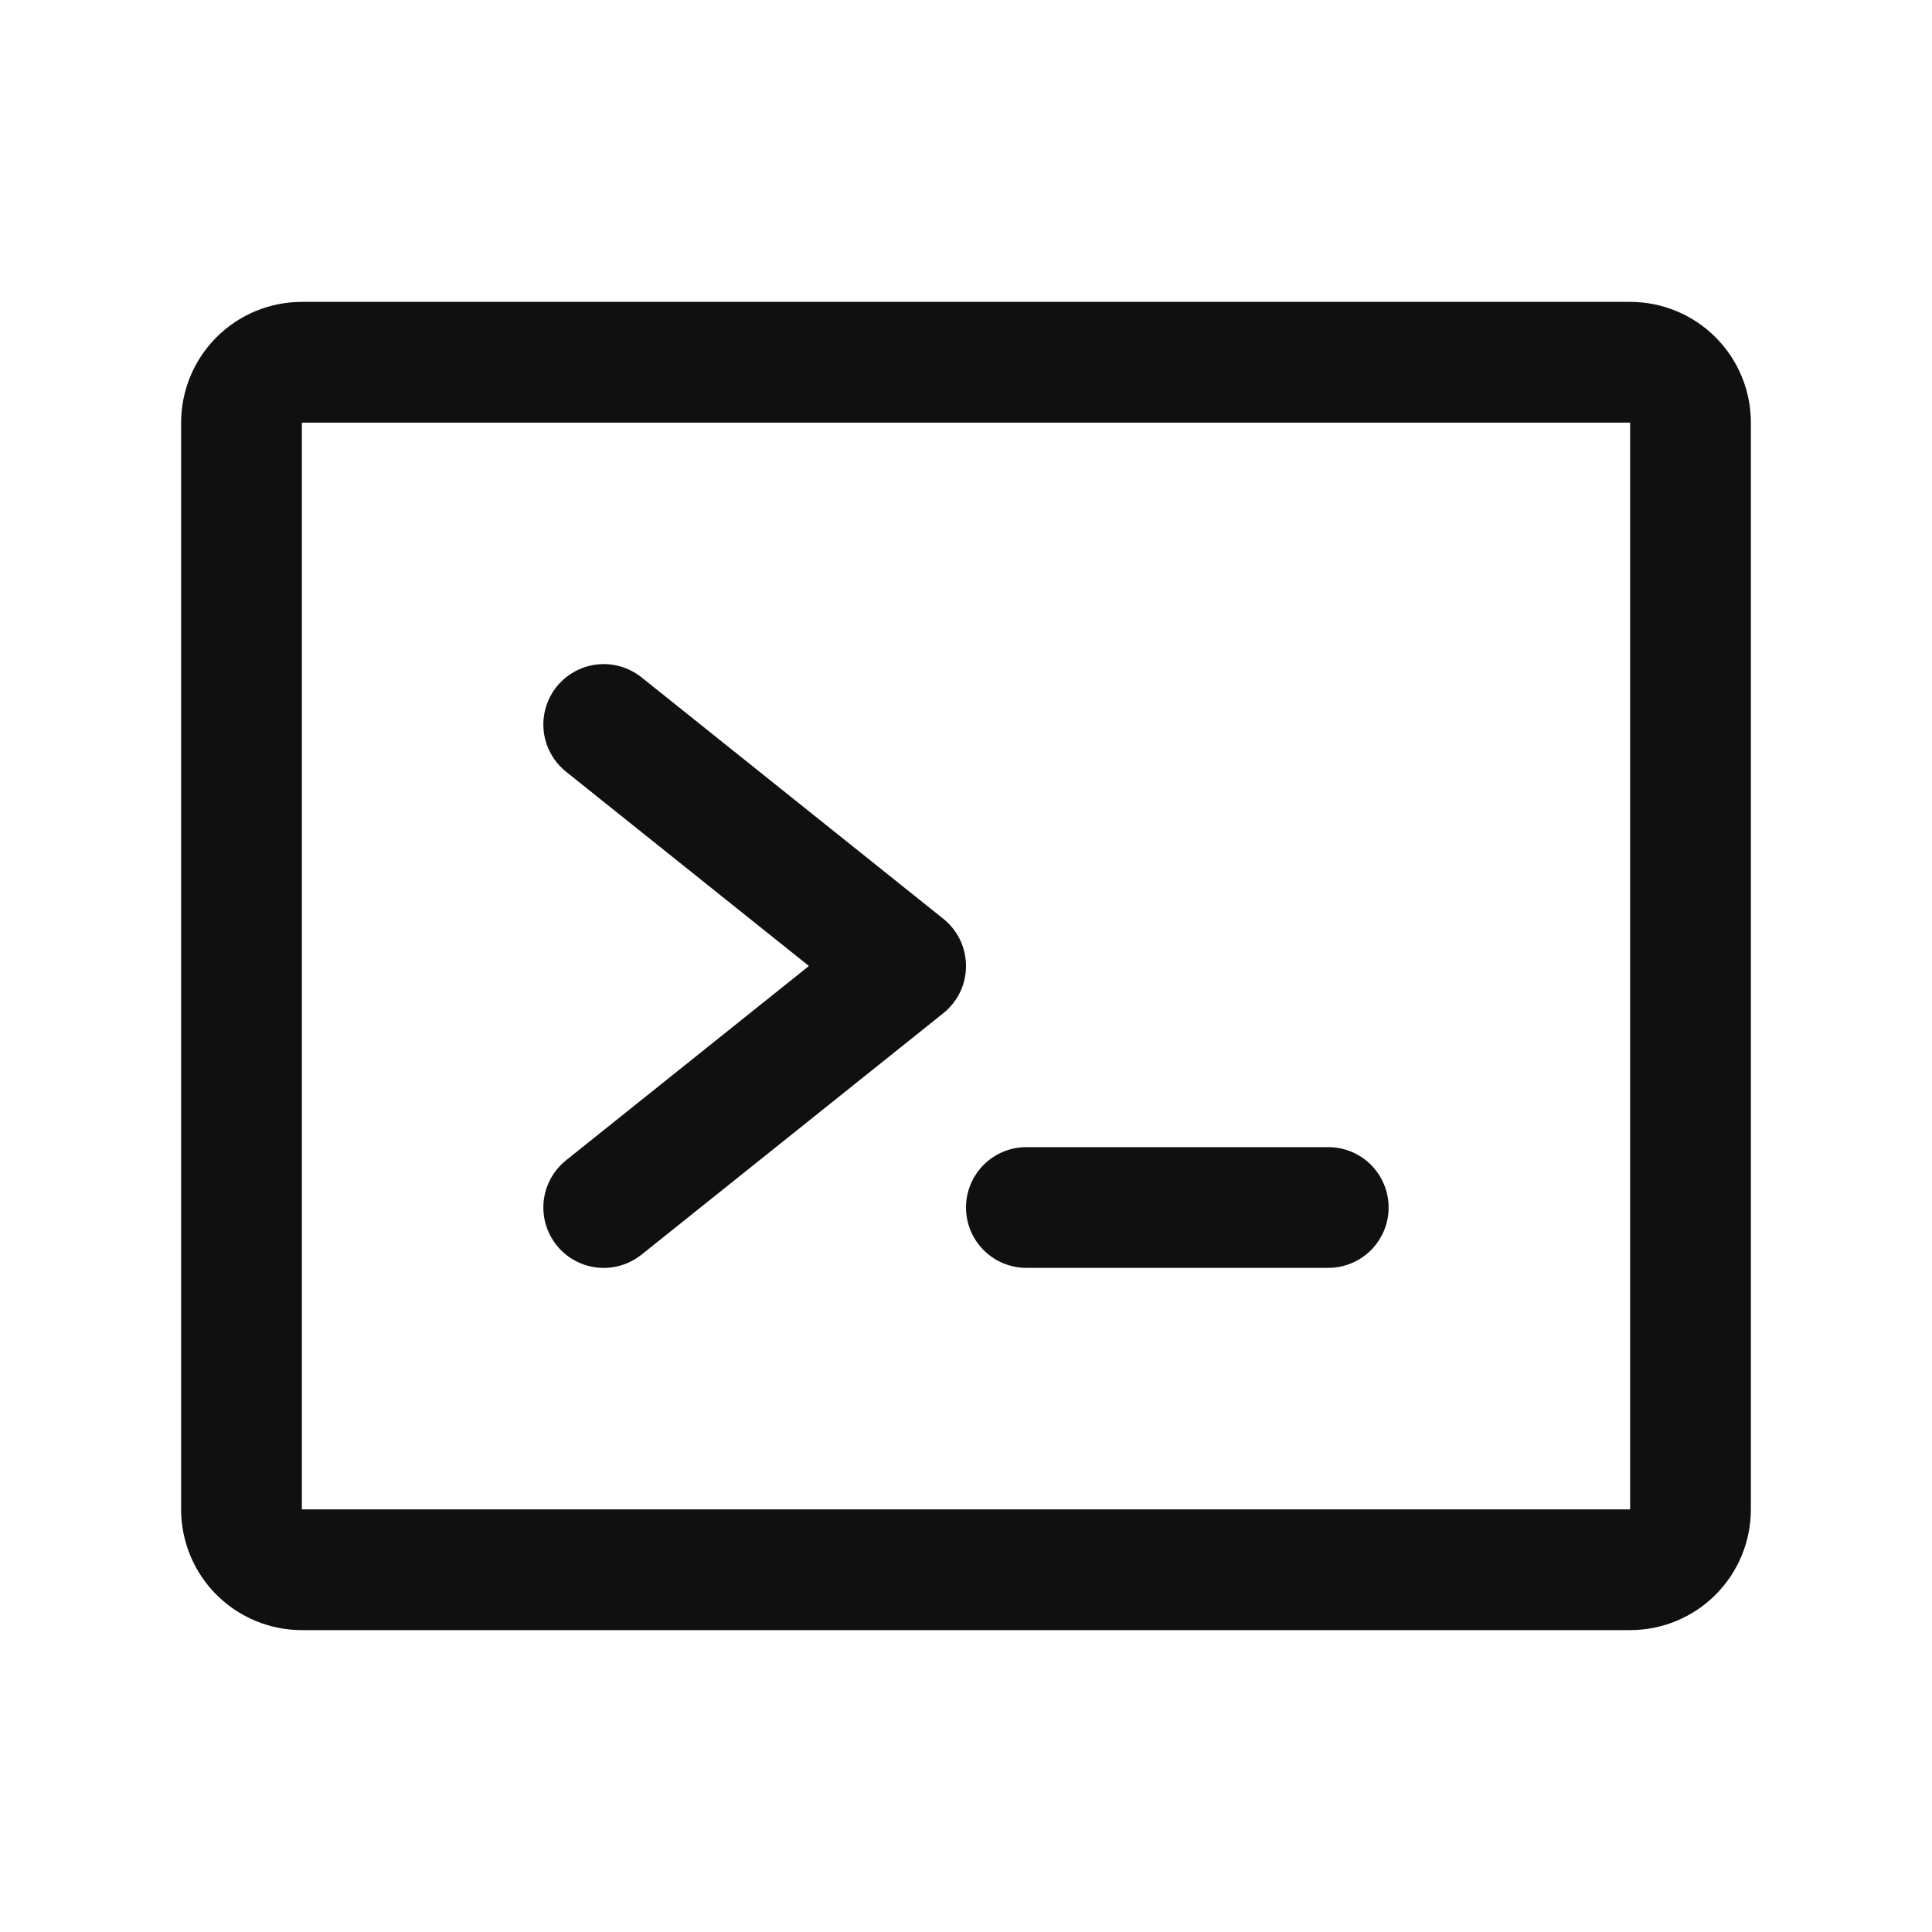 <svg width="40" height="40" viewBox="0 0 40 40" fill="none" xmlns="http://www.w3.org/2000/svg">
<path d="M20 20C20 20.188 19.958 20.373 19.877 20.542C19.796 20.711 19.678 20.859 19.531 20.977L13.281 25.977C13.153 26.079 13.006 26.155 12.848 26.201C12.69 26.247 12.525 26.261 12.362 26.243C12.199 26.225 12.041 26.175 11.897 26.096C11.753 26.016 11.626 25.91 11.523 25.781C11.421 25.653 11.345 25.506 11.299 25.348C11.253 25.19 11.239 25.025 11.257 24.862C11.275 24.699 11.325 24.541 11.405 24.397C11.484 24.253 11.591 24.126 11.719 24.023L16.748 20L11.719 15.977C11.591 15.874 11.484 15.747 11.405 15.603C11.325 15.459 11.275 15.301 11.257 15.138C11.239 14.975 11.253 14.81 11.299 14.652C11.345 14.494 11.421 14.347 11.523 14.219C11.626 14.091 11.753 13.984 11.897 13.905C12.041 13.825 12.199 13.775 12.362 13.757C12.525 13.739 12.69 13.753 12.848 13.799C13.006 13.845 13.153 13.921 13.281 14.023L19.531 19.023C19.678 19.141 19.796 19.289 19.877 19.458C19.958 19.627 20 19.812 20 20ZM27.5 23.75H21.25C20.919 23.75 20.601 23.882 20.366 24.116C20.132 24.351 20 24.669 20 25C20 25.331 20.132 25.649 20.366 25.884C20.601 26.118 20.919 26.25 21.25 26.25H27.5C27.831 26.25 28.149 26.118 28.384 25.884C28.618 25.649 28.75 25.331 28.75 25C28.75 24.669 28.618 24.351 28.384 24.116C28.149 23.882 27.831 23.75 27.5 23.75ZM36.25 8.75V31.25C36.25 31.913 35.987 32.549 35.518 33.018C35.049 33.487 34.413 33.75 33.75 33.75H6.25C5.587 33.75 4.951 33.487 4.482 33.018C4.013 32.549 3.75 31.913 3.75 31.25V8.75C3.75 8.087 4.013 7.451 4.482 6.982C4.951 6.513 5.587 6.25 6.25 6.25H33.75C34.413 6.25 35.049 6.513 35.518 6.982C35.987 7.451 36.25 8.087 36.25 8.75ZM33.75 31.25V8.75H6.25V31.25H33.75Z" fill="#101010"/>
</svg>
